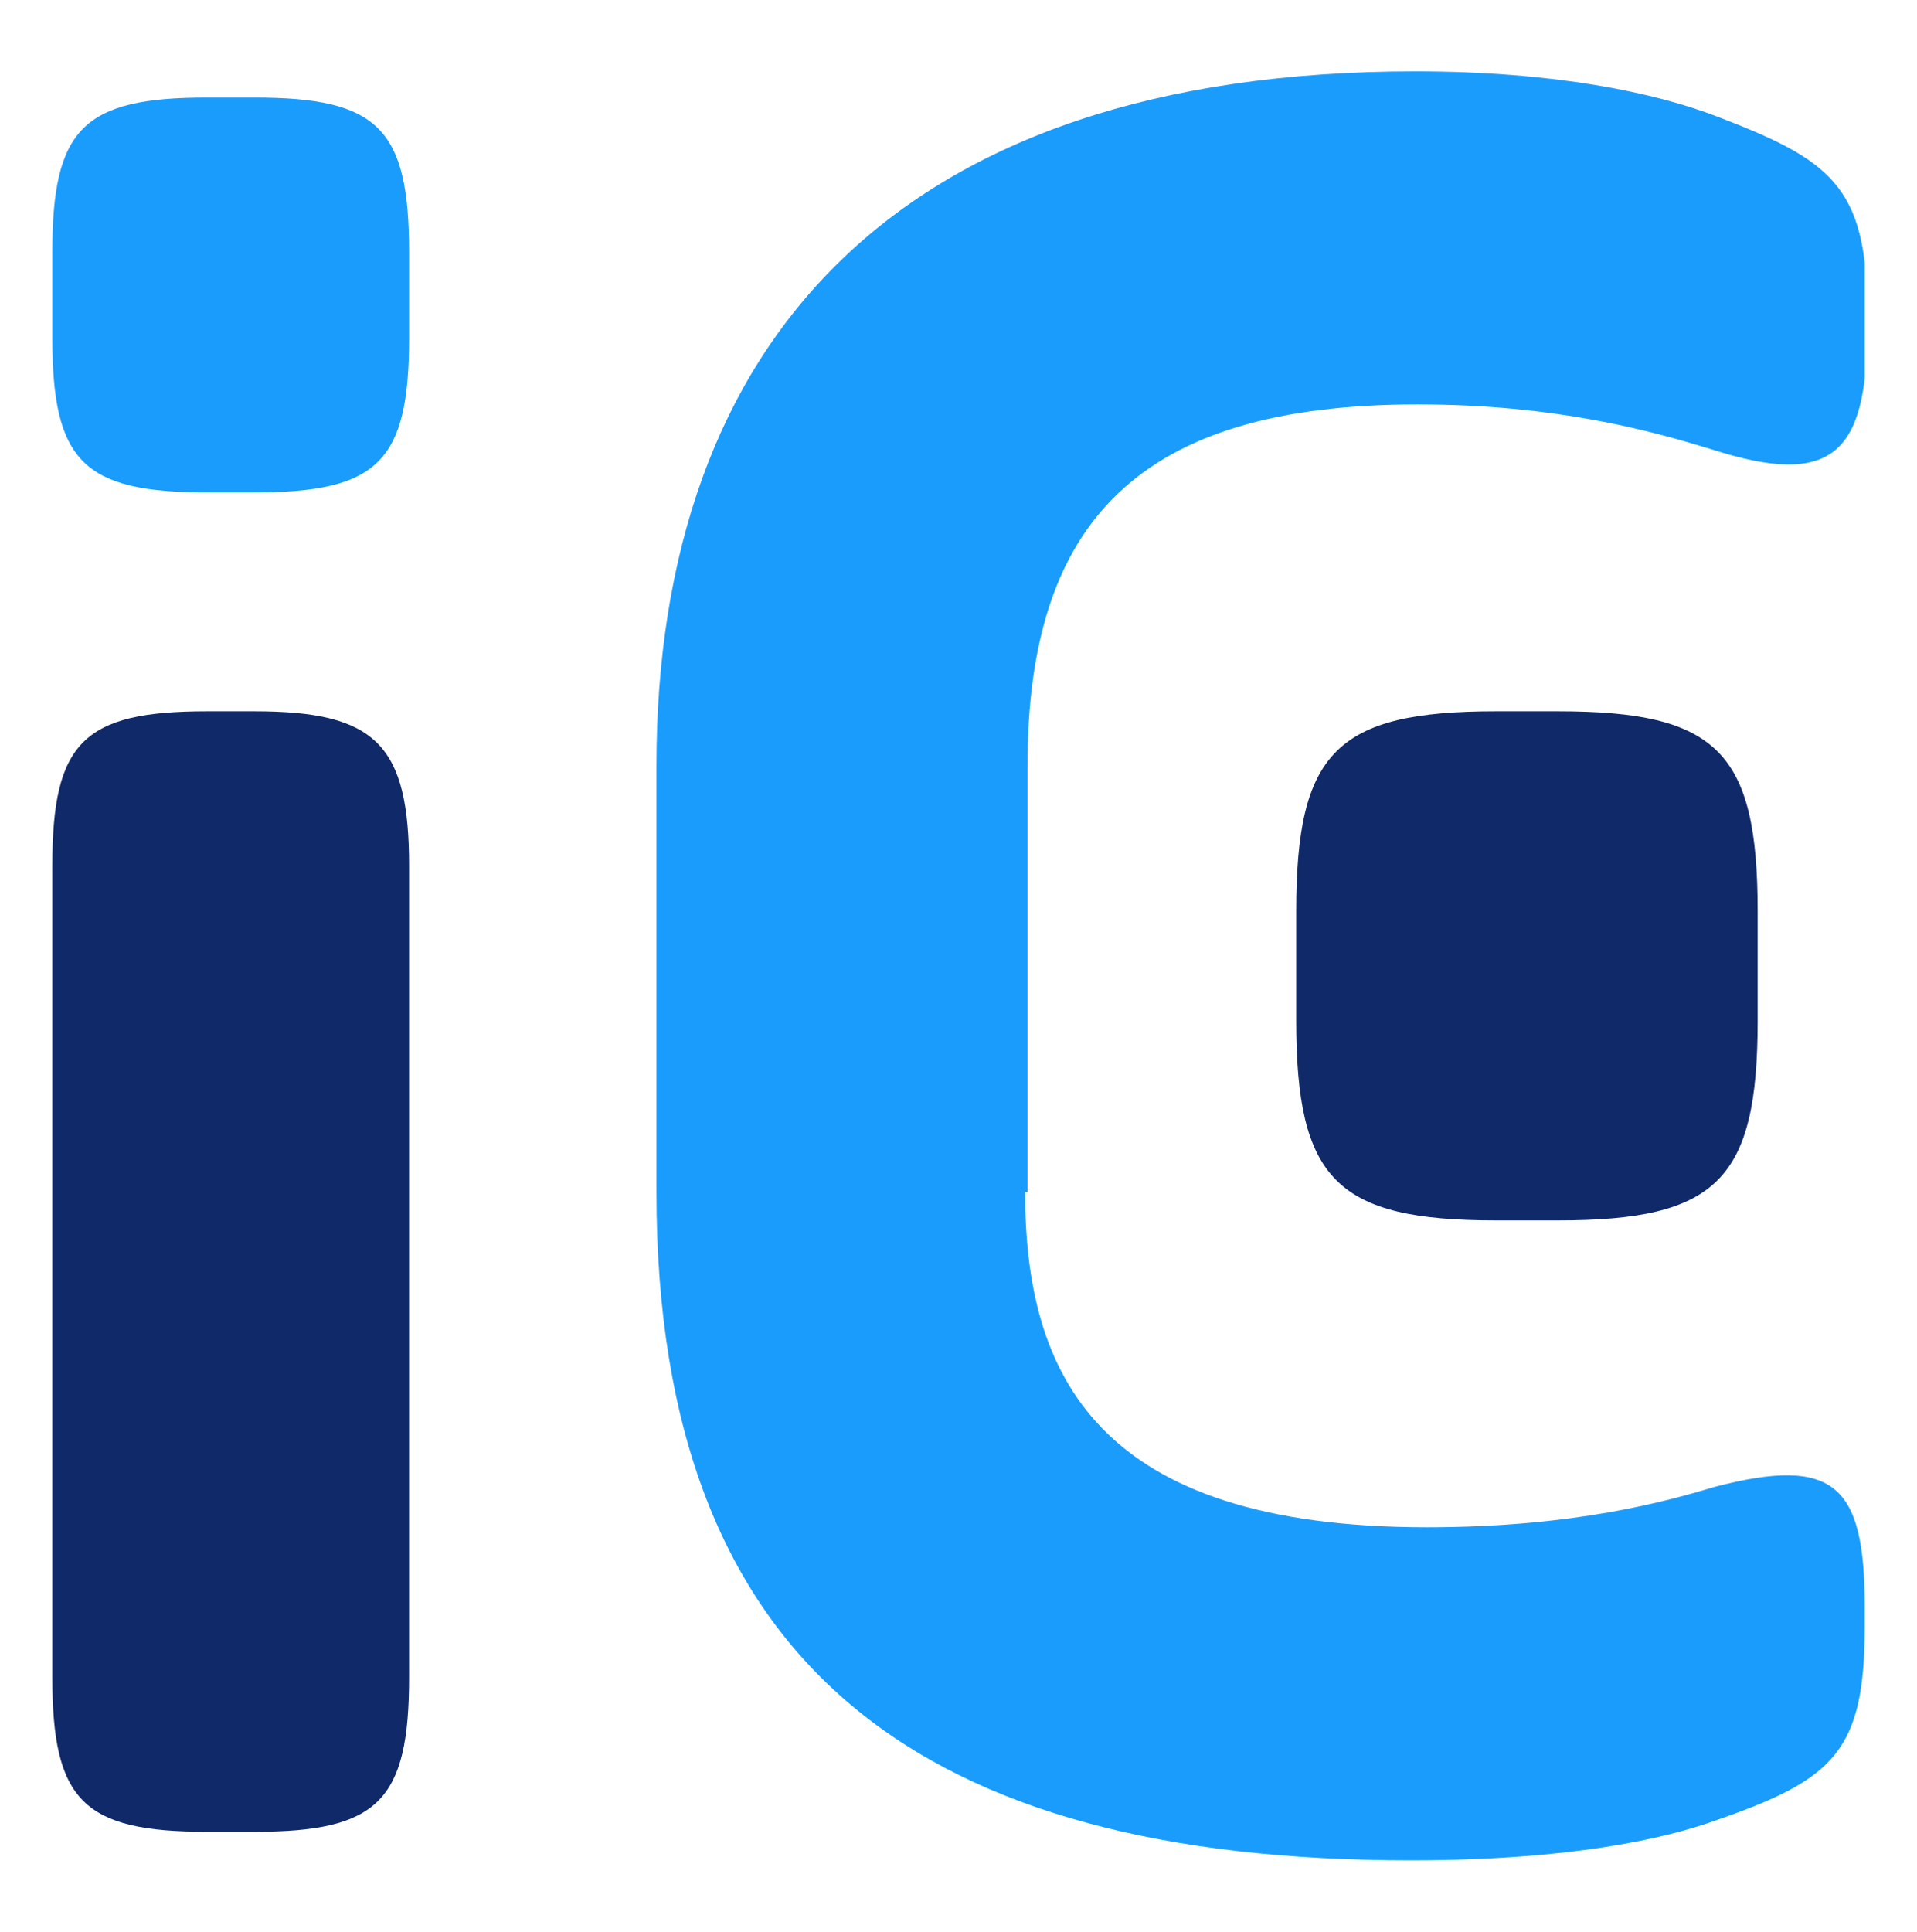 <?xml version="1.0" encoding="UTF-8"?>
<!-- Generator: Adobe Illustrator 22.0.1, SVG Export Plug-In . SVG Version: 6.00 Build 0)  -->
<svg xmlns="http://www.w3.org/2000/svg" xmlns:xlink="http://www.w3.org/1999/xlink" version="1.1" id="Layer_1" x="0px" y="0px" viewBox="0 0 80.6 81.2" style="enable-background:new 0 0 80.6 81.2;" xml:space="preserve">
<style type="text/css">
	.st0{clip-path:url(#SVGID_2_);fill:#102968;}
	.st1{clip-path:url(#SVGID_2_);fill:#1A9CFC;}
</style>
<g>
	<defs>
		<rect id="SVGID_1_" x="2.1" y="3" width="76.3" height="75.3"></rect>
	</defs>
	<clipPath id="SVGID_2_">
		<use xlink:href="#SVGID_1_" style="overflow:visible;"></use>
	</clipPath>
	<path class="st0" d="M10.7,29.9h-2c-5.2,0-6.5,1.3-6.5,6.5V37v32.9v0.6c0,5.2,1.3,6.5,6.5,6.5h2c5.2,0,6.5-1.3,6.5-6.5v-0.6V37   v-0.6C17.2,31.3,15.8,29.9,10.7,29.9"></path>
	<path class="st1" d="M2.2,10.6c0-5.2,1.3-6.5,6.5-6.5h2c5.2,0,6.5,1.3,6.5,6.5v3.6c0,5.2-1.3,6.5-6.5,6.5h-2   c-5.2,0-6.5-1.3-6.5-6.5V10.6z"></path>
	<path class="st0" d="M54.5,38.3c0-6.7,1.7-8.4,8.4-8.4h2.6c6.7,0,8.4,1.7,8.4,8.4v4.6c0,6.7-1.7,8.4-8.4,8.4h-2.6   c-6.7,0-8.4-1.7-8.4-8.4V38.3z"></path>
	<path class="st1" d="M43.1,50.1c0,7.7,3,14.1,16.9,14.1c6.2,0,10.1-1.1,12.1-1.7c5-1.3,6.3-0.1,6.3,5v0.9c0,5.2-1.3,6.4-6.2,8.1   c-2.2,0.8-6.2,1.7-12.9,1.7c-20.4,0-31.7-8-31.7-28.1V32.2C27.6,14.4,37.7,3,59.5,3c5.9,0,10.1,0.9,12.7,1.9   c4.7,1.8,6.3,2.9,6.3,8.1v0.9c0,5.2-1.5,6.6-6.5,5c-2.6-0.8-6.6-1.9-12.4-1.9c-11.7,0-16.4,4.9-16.4,15.2V50.1z"></path>
</g>
</svg>
